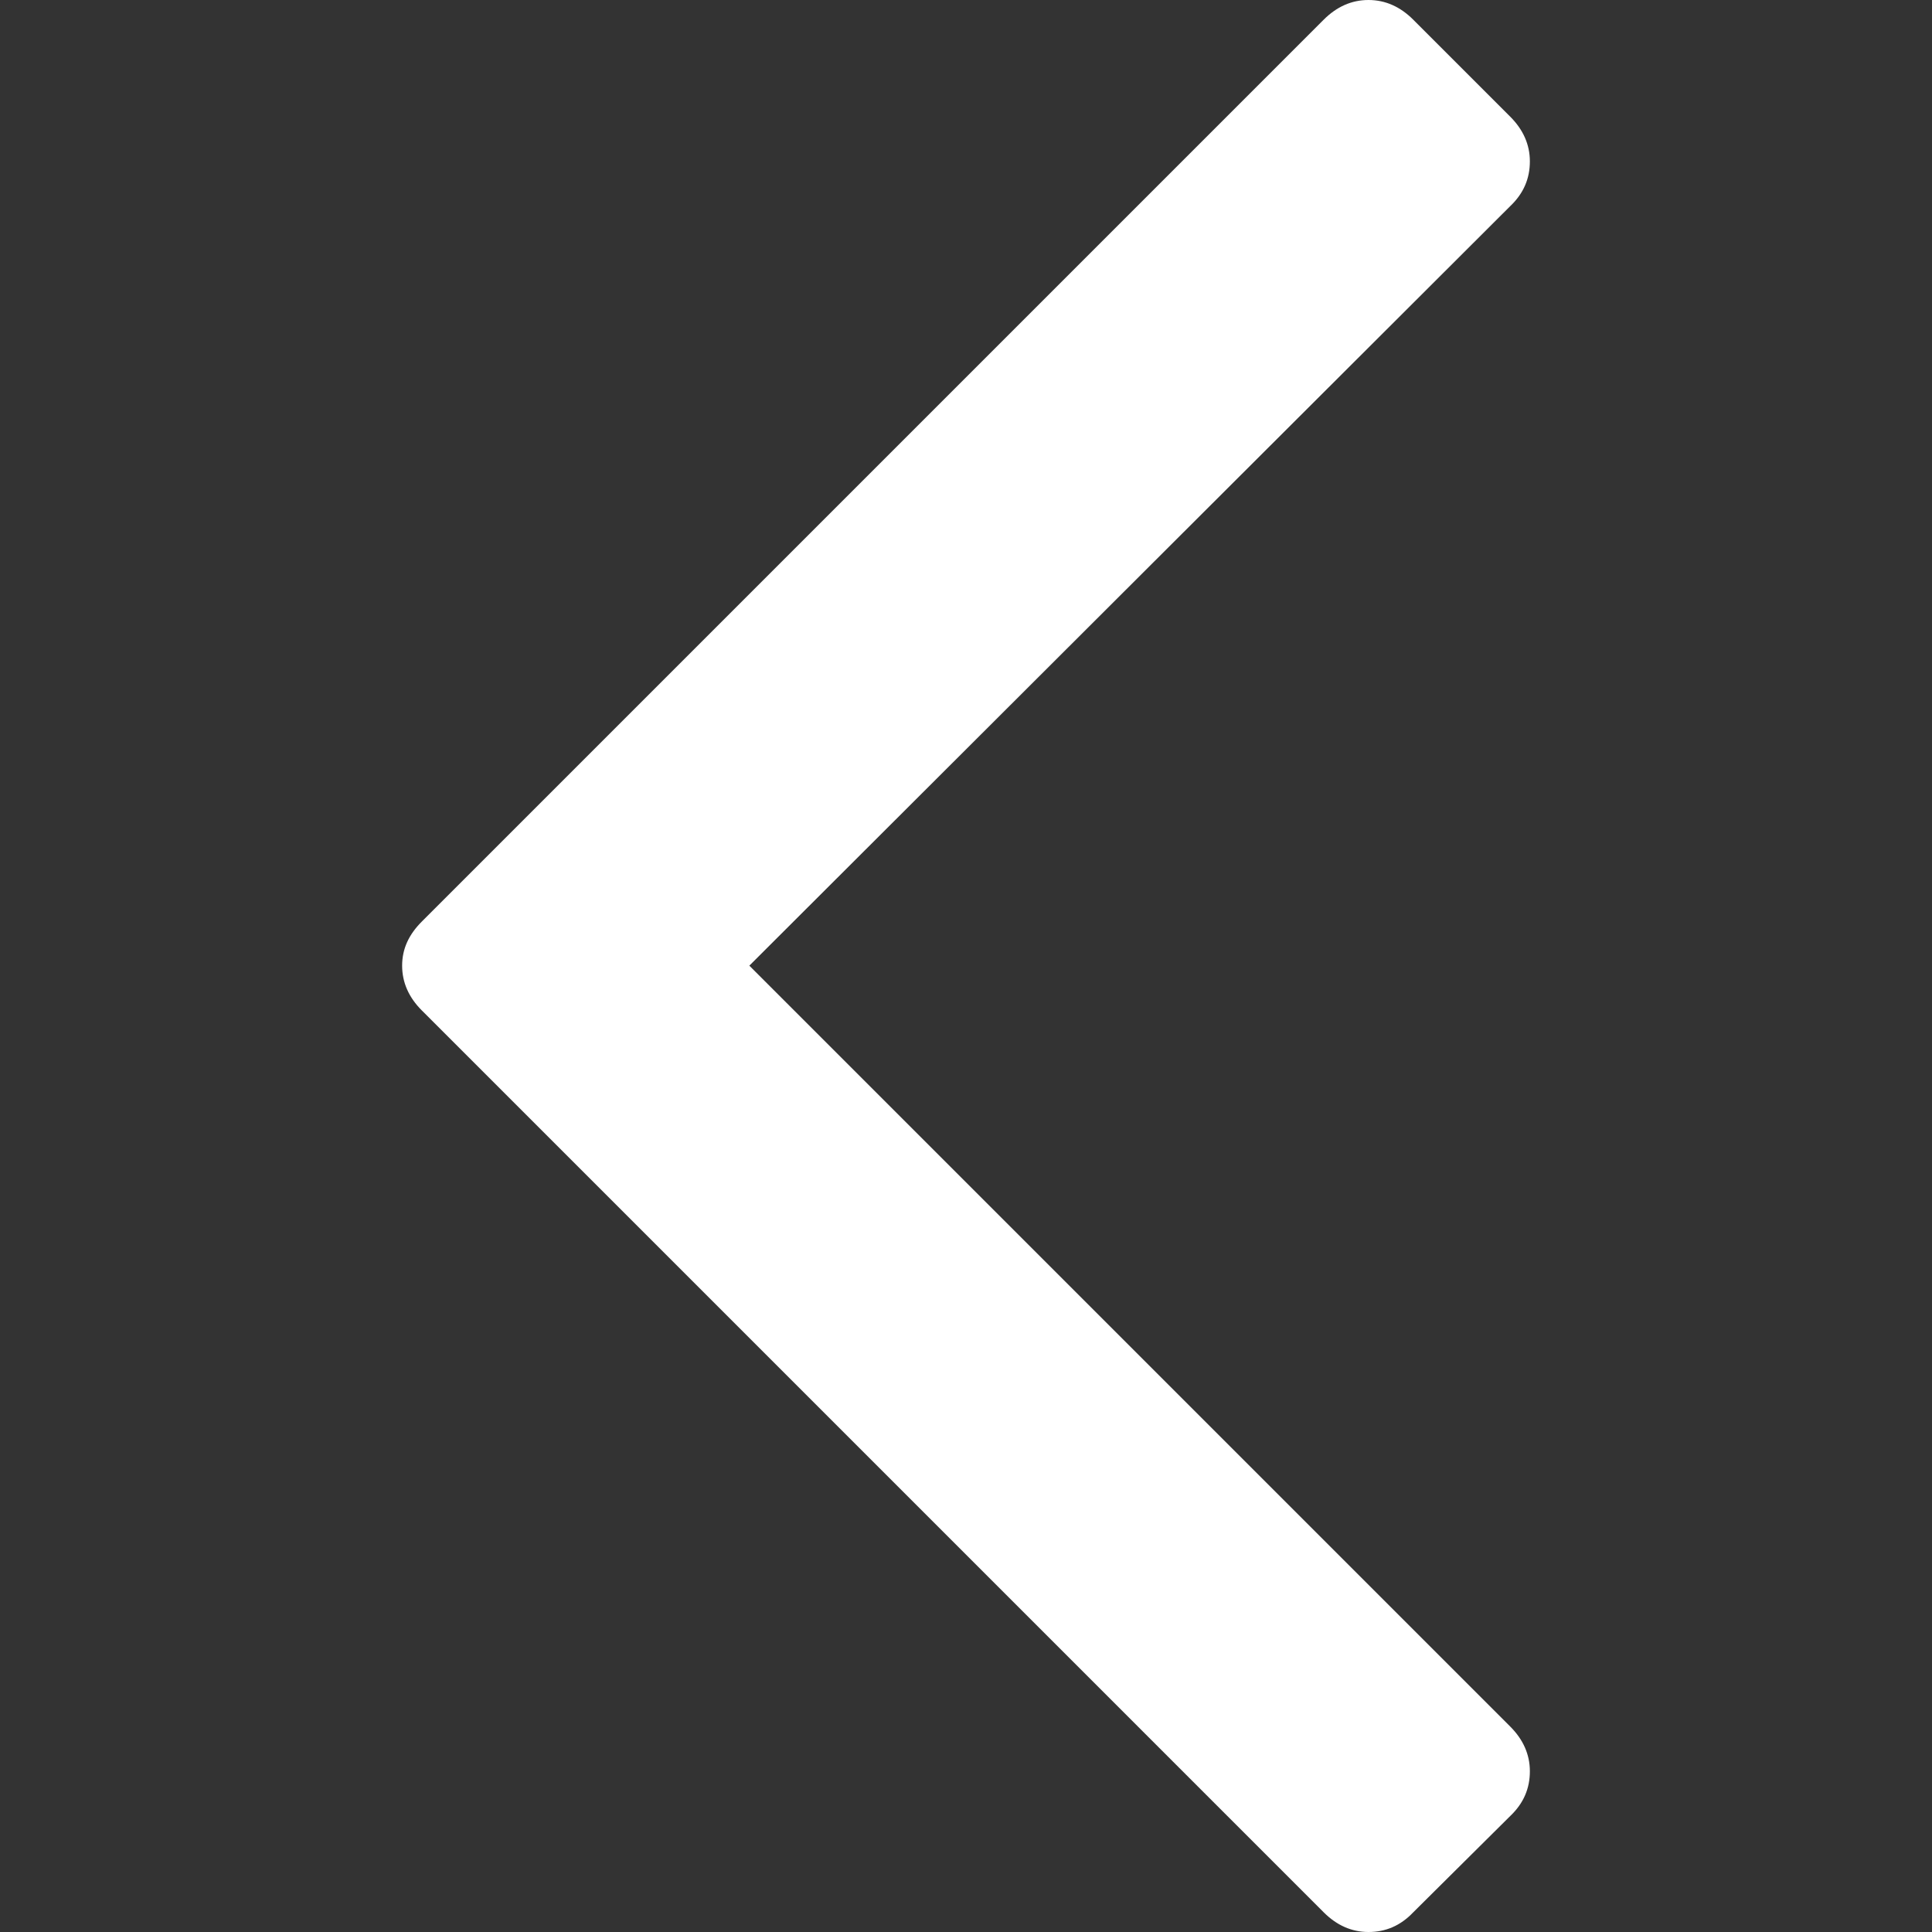 <svg xmlns="http://www.w3.org/2000/svg" viewBox="0 0 284.9 284.9"><rect x="0" y="0" width="284.9" height="284.9" fill="#333333" stroke="none"/><path d="M59.3 142.4c0 2.5 1 4.7 2.9 6.6l133 133c1.9 1.9 4.1 2.9 6.6 2.9s4.7-.9 6.6-2.9l14.3-14.2c2-1.9 2.9-4.1 2.9-6.6s-1-4.7-2.9-6.6L110.5 142.4l112.2-112c2-1.9 2.9-4.1 2.9-6.6s-1-4.7-2.9-6.6L208.4 2.9C206.5 1 204.3 0 201.8 0s-4.7 1-6.6 2.9l-133 133c-1.9 1.9-2.9 4-2.9 6.5z" fill="#fff"/></svg>
